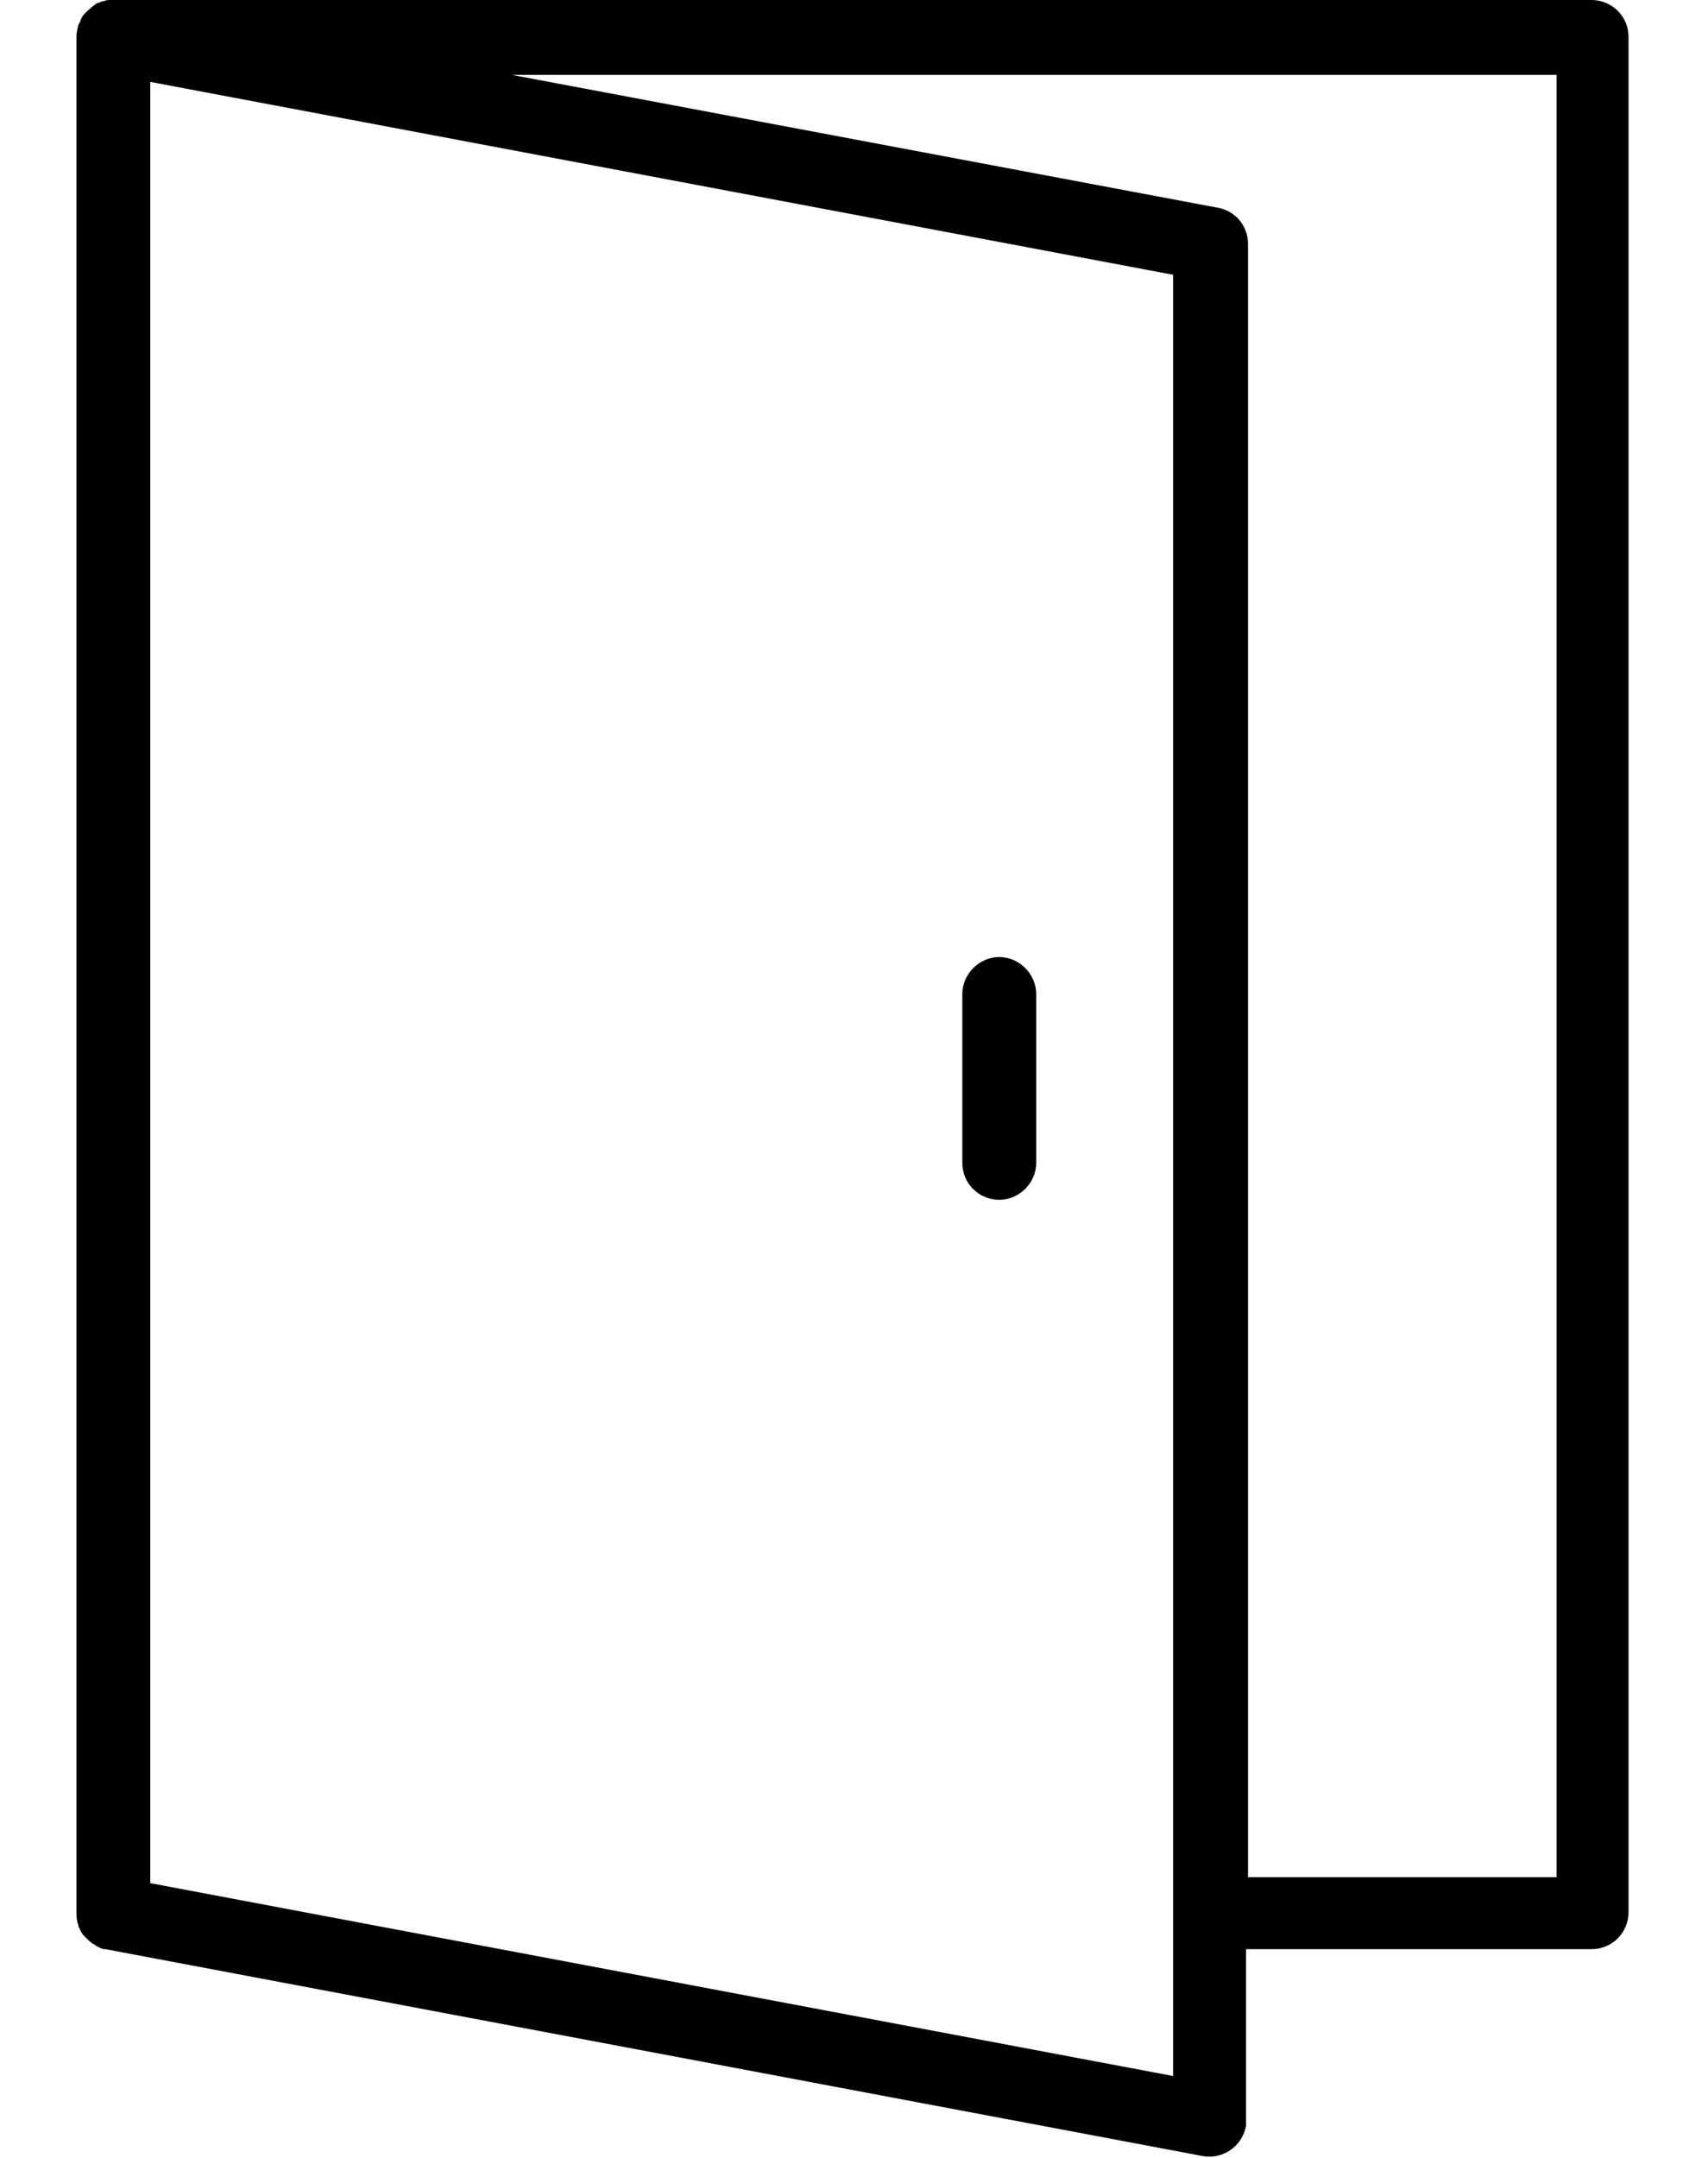 <?xml version="1.0" encoding="UTF-8"?> <svg xmlns="http://www.w3.org/2000/svg" width="19" height="24" viewBox="0 0 19 24" fill="none"><g id="Layer_1" clip-path="url(#clip0_1_410)"><path id="Vector" d="M11.116 10.644C10.894 10.644 10.705 10.833 10.705 11.056V12.933C10.705 13.167 10.894 13.344 11.116 13.344C11.338 13.344 11.527 13.156 11.527 12.933V11.056C11.527 10.833 11.338 10.644 11.116 10.644ZM1.672 0.911L13.05 3.056V23.089L1.672 20.944V0.911ZM5.694 0.833H17.316V20.878H13.883V2.711C13.883 2.511 13.739 2.344 13.55 2.311L5.694 0.833ZM1.261 0C1.261 0 1.238 0 1.227 0C1.205 0 1.183 0 1.161 0.011C1.139 0.011 1.116 0.022 1.094 0.033C1.072 0.033 1.05 0.056 1.038 0.067C1.016 0.078 1.005 0.1 0.983 0.111C0.972 0.122 0.95 0.144 0.938 0.156C0.916 0.178 0.905 0.2 0.894 0.233C0.894 0.244 0.872 0.267 0.872 0.278C0.861 0.322 0.85 0.367 0.85 0.411V21.278C0.85 21.278 0.85 21.367 0.872 21.411C0.872 21.422 0.872 21.433 0.883 21.444C0.894 21.478 0.916 21.511 0.938 21.533C0.938 21.533 0.95 21.544 0.961 21.556C0.983 21.578 1.005 21.6 1.038 21.622C1.05 21.622 1.061 21.633 1.072 21.644C1.105 21.656 1.127 21.678 1.161 21.678C1.161 21.678 1.161 21.678 1.172 21.678L13.372 23.978C13.594 24.022 13.816 23.878 13.861 23.644C13.861 23.622 13.861 23.589 13.861 23.567V21.678H17.705C17.939 21.678 18.116 21.489 18.116 21.267V0.411C18.116 0.178 17.927 0 17.705 0H1.261Z" fill="black"></path></g><defs><clipPath id="clip0_1_410"><rect width="17.3" height="24" fill="white" transform="translate(0.85)"></rect></clipPath></defs></svg> 
